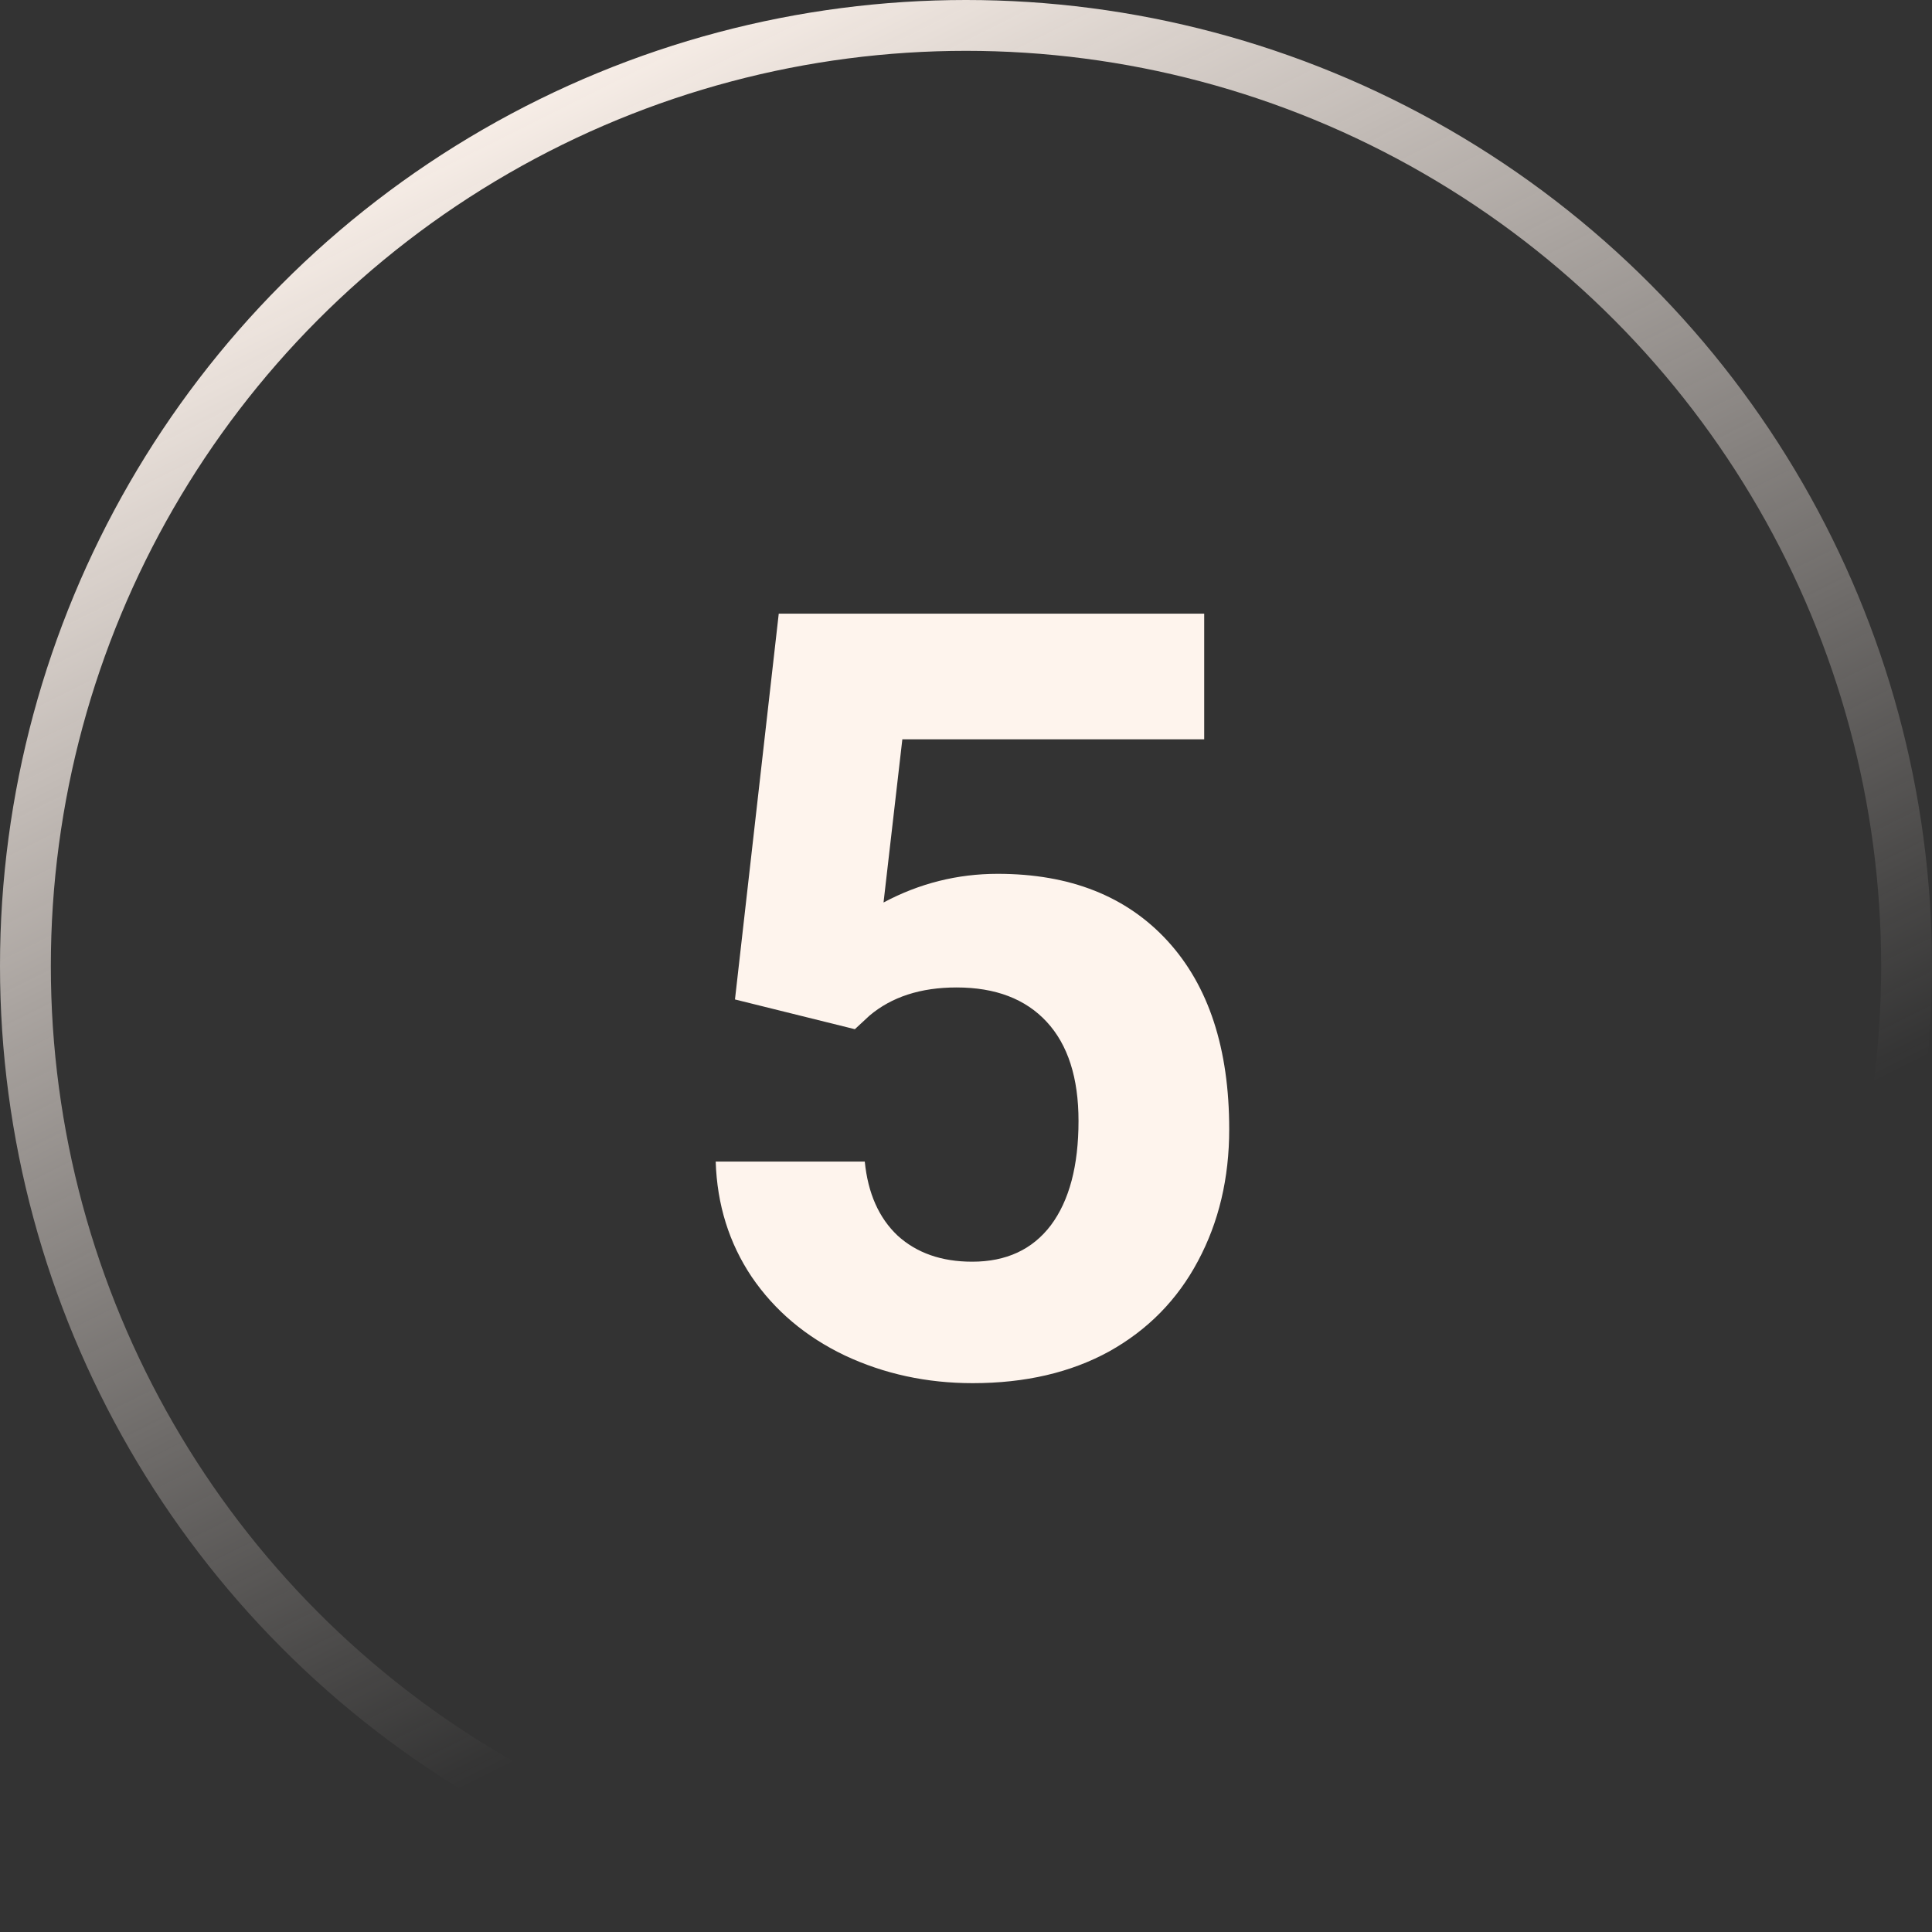 <?xml version="1.0" encoding="UTF-8"?> <svg xmlns="http://www.w3.org/2000/svg" width="38" height="38" viewBox="0 0 38 38" fill="none"><rect x="0" y="0" width="38" height="38" fill="#333333" stroke="none"/> <circle cx="19" cy="19" r="18.5" stroke="url(#paint0_linear)"></circle> <path d="M14.456 19.658L15.317 12.07H23.685V14.541H17.748L17.378 17.751C18.082 17.375 18.831 17.187 19.624 17.187C21.046 17.187 22.16 17.628 22.967 18.51C23.773 19.392 24.177 20.625 24.177 22.211C24.177 23.175 23.972 24.04 23.561 24.806C23.158 25.564 22.577 26.156 21.818 26.58C21.06 26.997 20.164 27.205 19.132 27.205C18.23 27.205 17.392 27.024 16.62 26.662C15.847 26.293 15.235 25.776 14.784 25.113C14.34 24.45 14.104 23.695 14.077 22.847H17.009C17.071 23.469 17.286 23.955 17.655 24.303C18.031 24.645 18.52 24.816 19.122 24.816C19.791 24.816 20.308 24.577 20.67 24.098C21.032 23.613 21.213 22.929 21.213 22.047C21.213 21.2 21.005 20.55 20.588 20.099C20.171 19.648 19.58 19.422 18.814 19.422C18.11 19.422 17.539 19.607 17.102 19.976L16.814 20.243L14.456 19.658Z" fill="#FEF4ED"></path> <defs> <linearGradient id="paint0_linear" x1="10" y1="1" x2="23.5" y2="28" gradientUnits="userSpaceOnUse"> <stop stop-color="#FEF4ED"></stop> <stop offset="1" stop-color="#FEF4ED" stop-opacity="0"></stop> </linearGradient> </defs> </svg> 